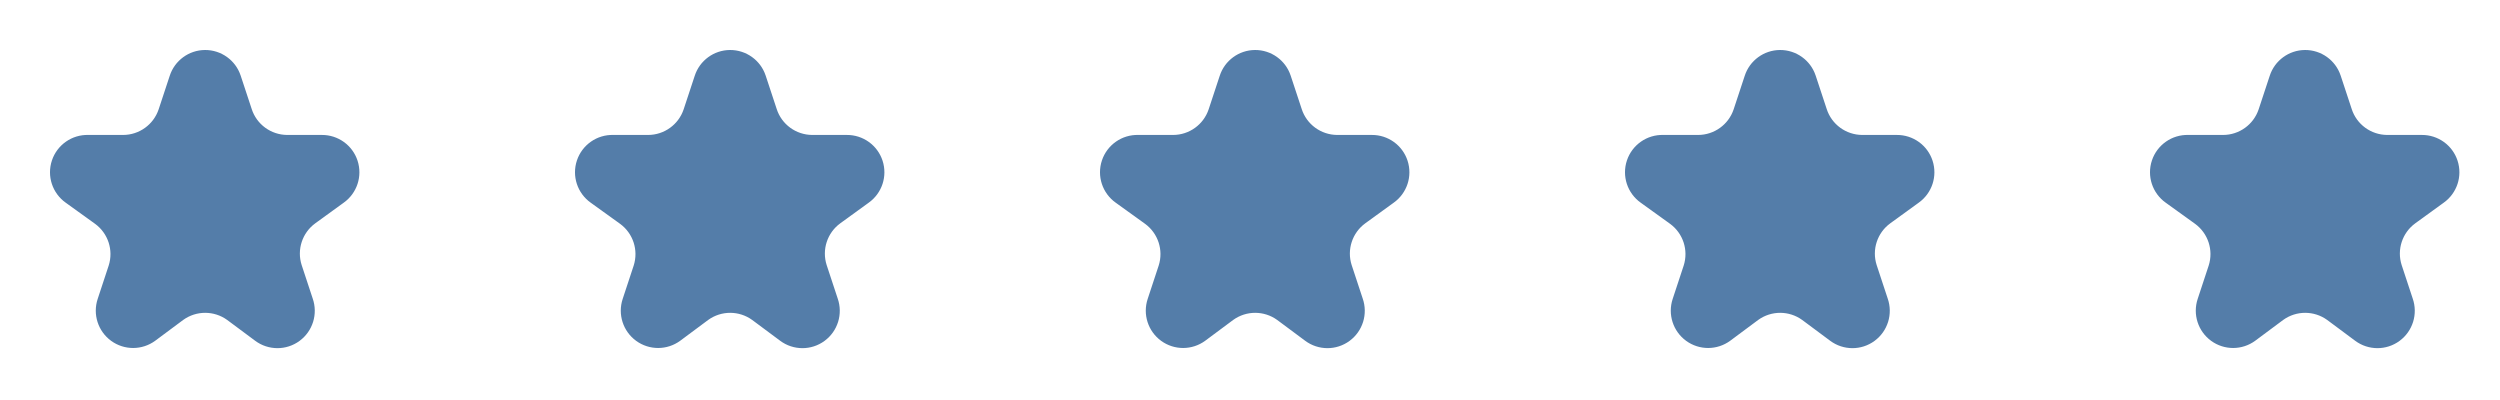 <?xml version="1.0" encoding="UTF-8"?> <svg xmlns="http://www.w3.org/2000/svg" width="100" height="16" viewBox="0 0 100 16" fill="none"><path d="M9.627 3.025L10.067 4.358C10.265 4.975 10.838 5.394 11.487 5.398H12.873C13.524 5.394 14.102 5.811 14.303 6.429C14.504 7.048 14.282 7.725 13.753 8.104L12.613 8.931C12.088 9.312 11.868 9.987 12.067 10.604L12.507 11.938C12.724 12.557 12.512 13.246 11.983 13.635C11.454 14.025 10.733 14.023 10.207 13.631L9.087 12.798C8.562 12.418 7.852 12.418 7.327 12.798L6.207 13.631C5.683 14.015 4.971 14.016 4.446 13.634C3.921 13.252 3.703 12.574 3.907 11.958L4.347 10.624C4.545 10.007 4.325 9.332 3.8 8.951L2.633 8.111C2.094 7.731 1.868 7.043 2.077 6.417C2.286 5.792 2.881 5.377 3.54 5.398H4.927C5.571 5.396 6.143 4.983 6.347 4.371L6.787 3.038C6.984 2.422 7.555 2.003 8.202 2C8.848 1.997 9.424 2.411 9.627 3.025Z" fill="#547DA9"></path><path d="M30.627 3.025L31.067 4.358C31.265 4.975 31.838 5.394 32.487 5.398H33.873C34.524 5.394 35.102 5.811 35.303 6.429C35.504 7.048 35.282 7.725 34.753 8.104L33.613 8.931C33.089 9.312 32.868 9.987 33.067 10.604L33.507 11.938C33.724 12.557 33.512 13.246 32.983 13.635C32.454 14.025 31.733 14.023 31.207 13.631L30.087 12.798C29.562 12.418 28.852 12.418 28.327 12.798L27.207 13.631C26.683 14.015 25.971 14.016 25.446 13.634C24.921 13.252 24.703 12.574 24.907 11.958L25.347 10.624C25.545 10.007 25.325 9.332 24.8 8.951L23.633 8.111C23.094 7.731 22.868 7.043 23.077 6.417C23.286 5.792 23.881 5.377 24.54 5.398H25.927C26.571 5.396 27.143 4.983 27.347 4.371L27.787 3.038C27.984 2.422 28.555 2.003 29.202 2C29.848 1.997 30.424 2.411 30.627 3.025Z" fill="#547DA9"></path><path d="M51.627 3.025L52.067 4.358C52.265 4.975 52.838 5.394 53.487 5.398H54.873C55.524 5.394 56.102 5.811 56.303 6.429C56.504 7.048 56.282 7.725 55.753 8.104L54.613 8.931C54.089 9.312 53.868 9.987 54.067 10.604L54.507 11.938C54.724 12.557 54.512 13.246 53.983 13.635C53.454 14.025 52.733 14.023 52.207 13.631L51.087 12.798C50.562 12.418 49.852 12.418 49.327 12.798L48.207 13.631C47.683 14.015 46.971 14.016 46.446 13.634C45.921 13.252 45.703 12.574 45.907 11.958L46.347 10.624C46.545 10.007 46.325 9.332 45.8 8.951L44.633 8.111C44.094 7.731 43.868 7.043 44.077 6.417C44.286 5.792 44.881 5.377 45.54 5.398H46.927C47.571 5.396 48.143 4.983 48.347 4.371L48.787 3.038C48.984 2.422 49.555 2.003 50.202 2C50.848 1.997 51.424 2.411 51.627 3.025Z" fill="#547DA9"></path><path d="M72.627 3.025L73.067 4.358C73.265 4.975 73.838 5.394 74.487 5.398H75.873C76.524 5.394 77.102 5.811 77.303 6.429C77.504 7.048 77.282 7.725 76.753 8.104L75.613 8.931C75.088 9.312 74.868 9.987 75.067 10.604L75.507 11.938C75.724 12.557 75.512 13.246 74.983 13.635C74.454 14.025 73.734 14.023 73.207 13.631L72.087 12.798C71.562 12.418 70.852 12.418 70.327 12.798L69.207 13.631C68.683 14.015 67.971 14.016 67.446 13.634C66.921 13.252 66.703 12.574 66.907 11.958L67.347 10.624C67.545 10.007 67.325 9.332 66.8 8.951L65.633 8.111C65.094 7.731 64.868 7.043 65.077 6.417C65.286 5.792 65.881 5.377 66.54 5.398H67.927C68.571 5.396 69.143 4.983 69.347 4.371L69.787 3.038C69.984 2.422 70.555 2.003 71.202 2C71.848 1.997 72.424 2.411 72.627 3.025Z" fill="#547DA9"></path><path d="M93.627 3.025L94.067 4.358C94.265 4.975 94.838 5.394 95.487 5.398H96.873C97.524 5.394 98.102 5.811 98.303 6.429C98.504 7.048 98.282 7.725 97.753 8.104L96.613 8.931C96.088 9.312 95.868 9.987 96.067 10.604L96.507 11.938C96.724 12.557 96.512 13.246 95.983 13.635C95.454 14.025 94.734 14.023 94.207 13.631L93.087 12.798C92.562 12.418 91.852 12.418 91.327 12.798L90.207 13.631C89.683 14.015 88.971 14.016 88.446 13.634C87.921 13.252 87.703 12.574 87.907 11.958L88.347 10.624C88.545 10.007 88.325 9.332 87.8 8.951L86.633 8.111C86.094 7.731 85.868 7.043 86.077 6.417C86.286 5.792 86.881 5.377 87.54 5.398H88.927C89.571 5.396 90.143 4.983 90.347 4.371L90.787 3.038C90.984 2.422 91.555 2.003 92.202 2C92.848 1.997 93.424 2.411 93.627 3.025Z" fill="#547DA9"></path></svg> 